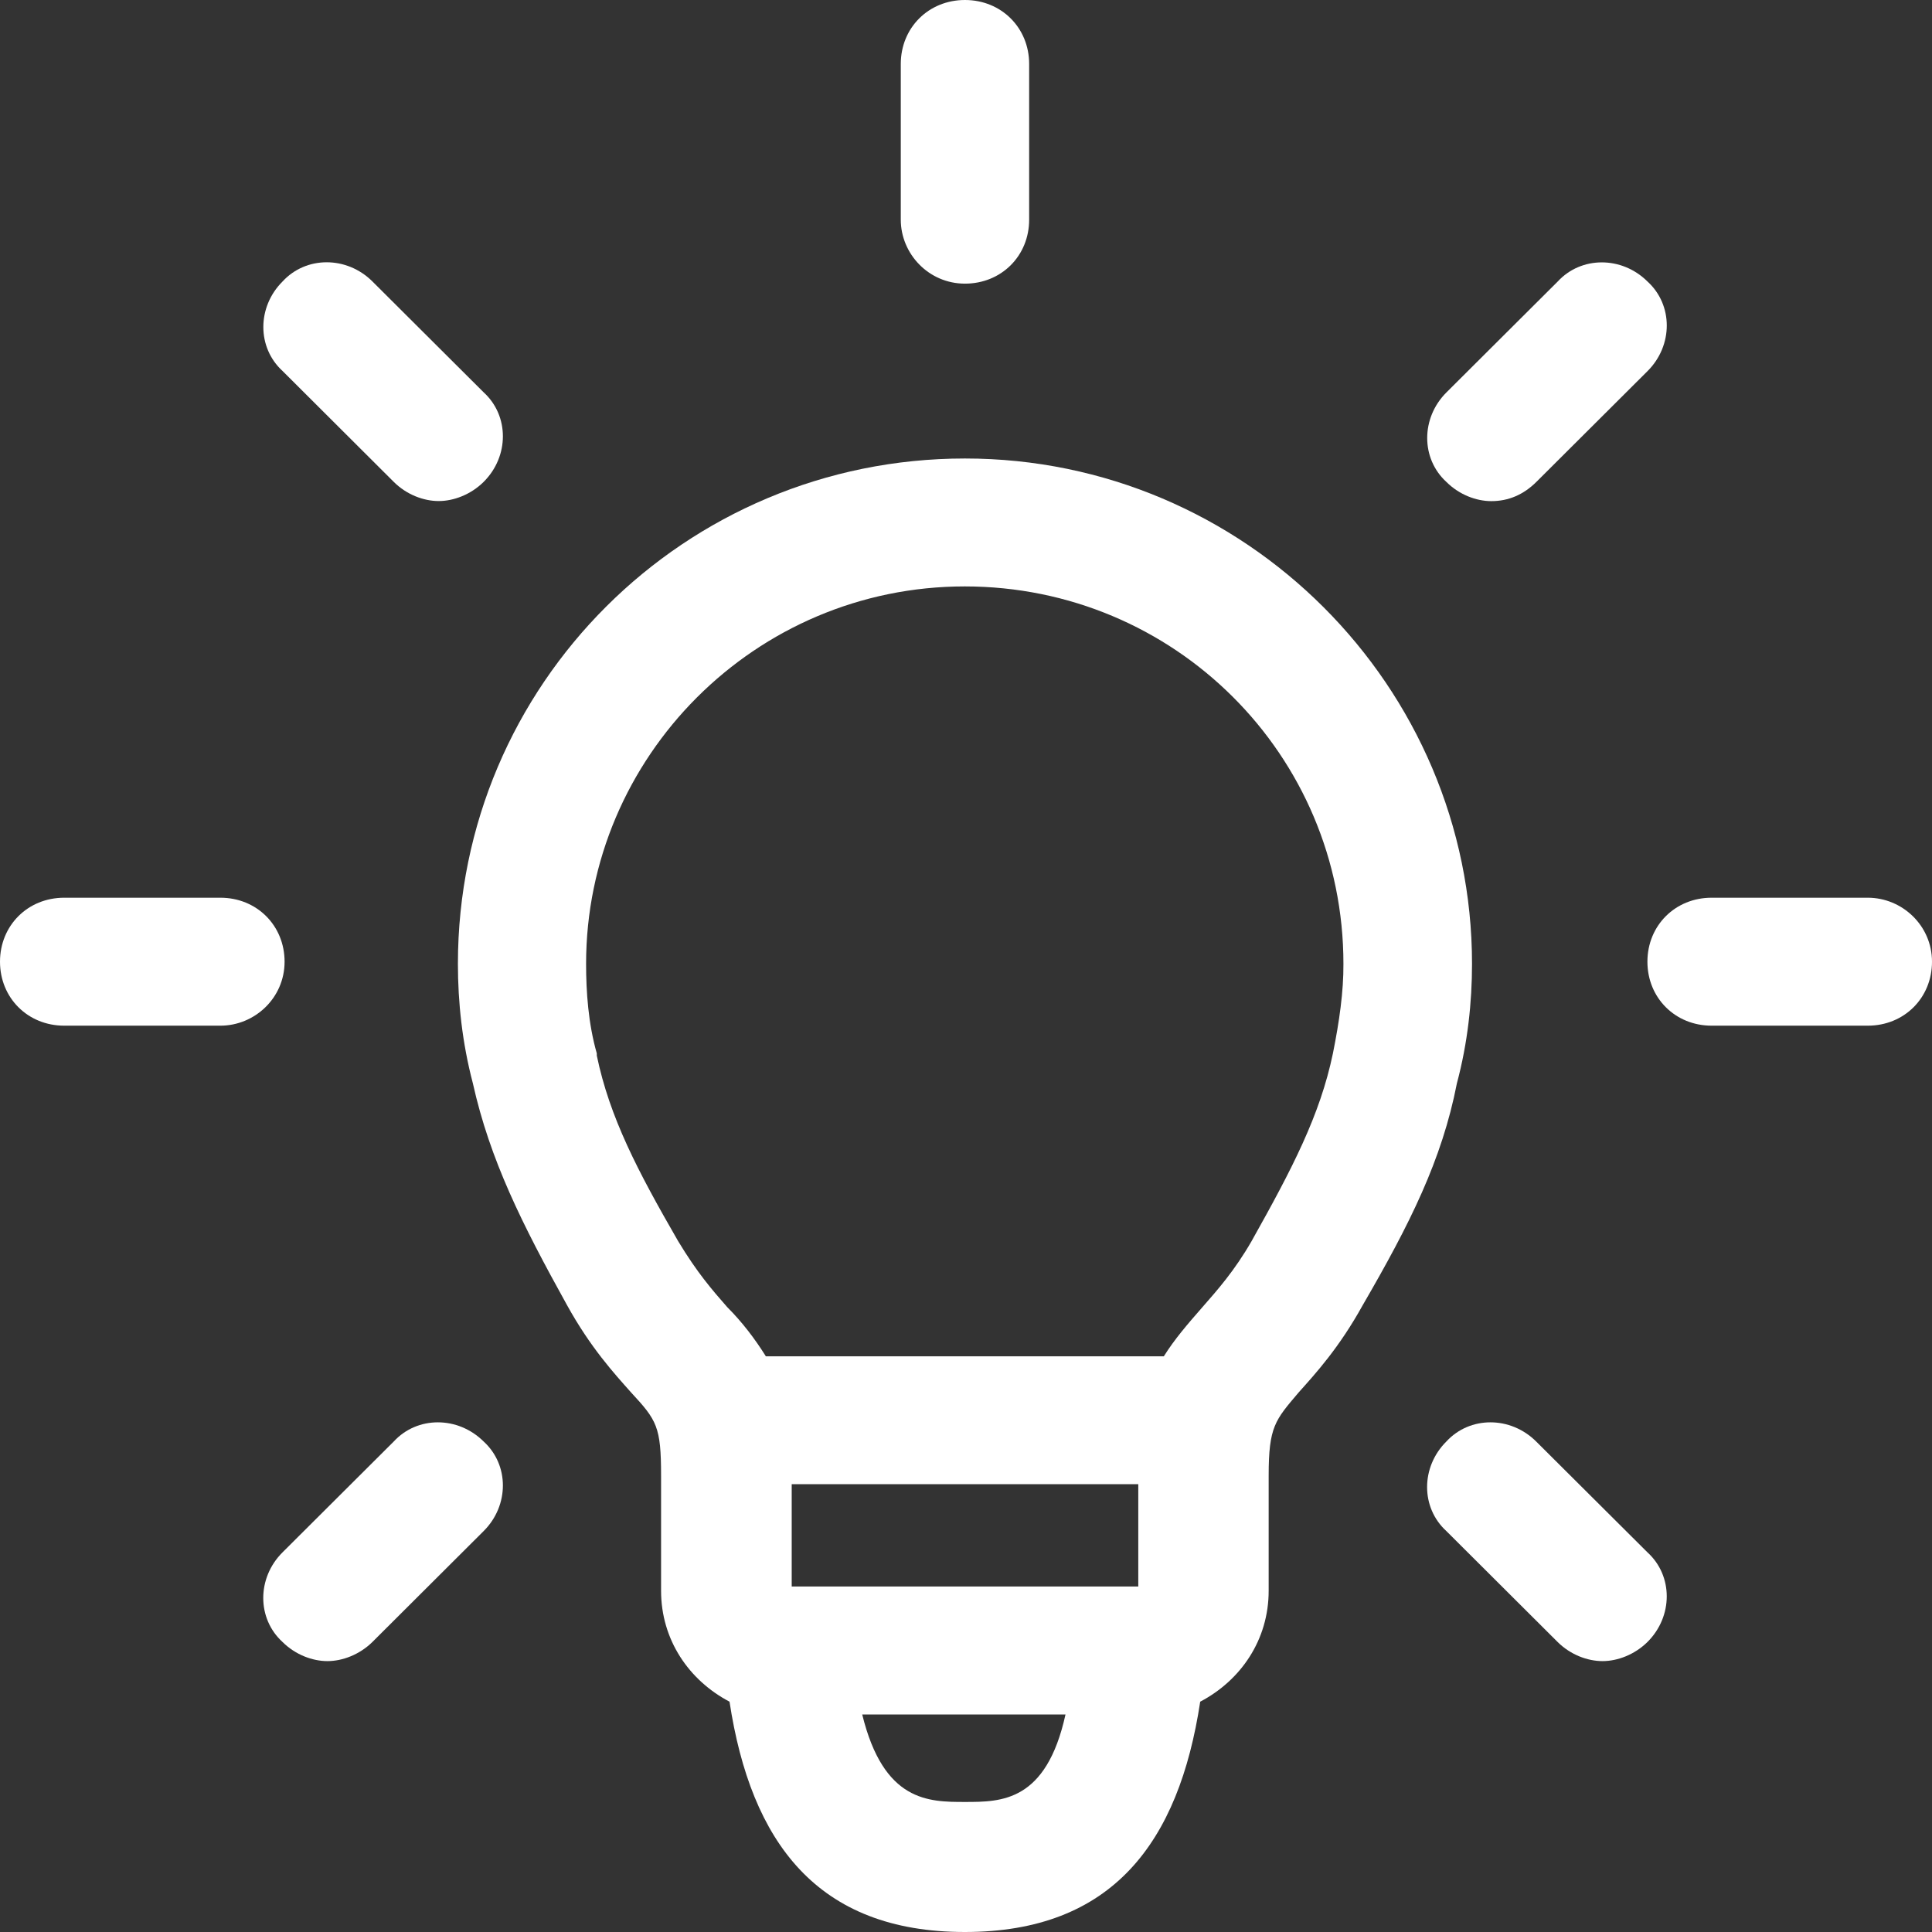 <?xml version="1.0" encoding="UTF-8"?>
<svg width="70px" height="70px" viewBox="0 0 70 70" version="1.1" xmlns="http://www.w3.org/2000/svg" xmlns:xlink="http://www.w3.org/1999/xlink">
    <rect x="0" y="0" width="70" height="70" fill="#333333" stroke="none"/>
    <title>PERM.CU_2022_LE_SAVIEZ_VOUS</title>
    <g id="Page-1" stroke="none" stroke-width="1" fill="none" fill-rule="evenodd">
        <g id="ANTI_GASPI_SURGELES_PAGE_CU" transform="translate(-372, -5234)" fill="#FFFFFF">
            <g id="BLOC-CONSERVATION" transform="translate(239, 4773)">
                <g id="bloc-3" transform="translate(87, 75)">
                    <g id="BON-A-SAVOIR" transform="translate(0, 329)">
                        <g id="PERM.CU_2022_LE_SAVIEZ_VOUS" transform="translate(46, 57)">
                            <path d="M53.334,34.923 C53.334,24.878 45.115,16.612 34.962,16.612 C24.806,16.612 16.591,24.804 16.591,34.923 C16.591,36.314 16.746,37.781 17.133,39.251 C17.754,42.034 18.917,44.352 20.543,47.285 C21.397,48.83 22.248,49.757 22.868,50.454 C23.798,51.459 23.952,51.692 23.952,53.466 L23.952,57.637 C23.952,59.415 24.961,60.882 26.432,61.655 C27.208,66.755 29.612,70 34.959,70 C40.307,70 42.711,66.755 43.486,61.655 C44.958,60.882 45.966,59.415 45.966,57.637 L45.966,53.466 C45.966,51.689 46.2,51.456 47.05,50.454 C47.671,49.76 48.522,48.83 49.376,47.285 C51.081,44.348 52.244,42.03 52.786,39.251 C53.179,37.781 53.334,36.314 53.334,34.923 L53.334,34.923 Z M41.242,53.774 L41.242,57.483 L28.685,57.483 L28.685,53.774 L41.242,53.774 Z M34.962,65.288 C33.645,65.288 32.016,65.288 31.24,62.119 L38.605,62.119 C37.908,65.288 36.279,65.288 34.962,65.288 Z M48.294,38.167 C47.828,40.406 46.823,42.338 45.348,44.967 C44.727,46.047 44.106,46.744 43.564,47.363 C43.022,47.982 42.556,48.522 42.168,49.141 L27.748,49.141 C27.361,48.522 26.894,47.903 26.352,47.363 C25.81,46.744 25.268,46.126 24.569,44.967 C23.097,42.416 22.089,40.485 21.623,38.245 L21.623,38.167 C21.314,37.086 21.235,35.927 21.235,34.922 C21.235,27.428 27.358,21.247 34.955,21.247 C42.552,21.247 48.675,27.35 48.675,34.922 C48.681,35.927 48.527,37.008 48.294,38.167 L48.294,38.167 Z" id="Fill-1"></path>
                            <path d="M67.674,32.526 L62.015,32.526 C60.698,32.526 59.689,33.531 59.689,34.844 C59.689,36.157 60.698,37.162 62.015,37.162 L67.674,37.162 C68.992,37.162 70,36.157 70,34.844 C70,33.531 68.916,32.526 67.674,32.526 Z" id="Fill-2"></path>
                            <path d="M54.033,18.157 C54.654,18.157 55.196,17.925 55.663,17.463 L59.693,13.446 C60.623,12.519 60.623,11.049 59.693,10.201 C58.763,9.275 57.289,9.275 56.438,10.201 L52.407,14.218 C51.478,15.145 51.478,16.615 52.407,17.463 C52.871,17.925 53.488,18.157 54.034,18.157 L54.033,18.157 Z" id="Fill-3"></path>
                            <path d="M34.962,10.277 C36.28,10.277 37.288,9.272 37.288,7.959 L37.288,2.318 C37.288,1.005 36.28,0 34.962,0 C33.645,0 32.637,1.005 32.637,2.318 L32.637,7.959 C32.637,9.193 33.645,10.277 34.962,10.277 Z" id="Fill-4"></path>
                            <path d="M14.266,17.459 C14.732,17.924 15.35,18.154 15.895,18.154 C16.437,18.154 17.058,17.921 17.524,17.459 C18.453,16.533 18.453,15.063 17.524,14.215 L13.494,10.198 C12.564,9.271 11.089,9.271 10.238,10.198 C9.309,11.124 9.309,12.594 10.238,13.442 L14.266,17.459 Z" id="Fill-5"></path>
                            <path d="M10.311,34.844 C10.311,33.531 9.302,32.526 7.985,32.526 L2.326,32.526 C1.008,32.526 0,33.531 0,34.844 C0,36.157 1.008,37.162 2.326,37.162 L7.985,37.162 C9.227,37.162 10.311,36.16 10.311,34.844 Z" id="Fill-6"></path>
                            <path d="M14.266,52.229 L10.235,56.246 C9.306,57.173 9.306,58.642 10.235,59.491 C10.702,59.955 11.319,60.185 11.864,60.185 C12.406,60.185 13.027,59.952 13.494,59.491 L17.524,55.473 C18.453,54.547 18.453,53.077 17.524,52.229 C16.591,51.302 15.117,51.302 14.266,52.229 L14.266,52.229 Z" id="Fill-7"></path>
                            <path d="M55.659,52.229 C54.729,51.302 53.255,51.302 52.404,52.229 C51.474,53.155 51.474,54.625 52.404,55.473 L56.434,59.491 C56.901,59.955 57.518,60.185 58.063,60.185 C58.605,60.185 59.226,59.952 59.692,59.491 C60.622,58.564 60.622,57.094 59.692,56.246 L55.659,52.229 Z" id="Fill-8"></path>
                        </g>
                    </g>
                </g>
            </g>
        </g>
    </g>
</svg>